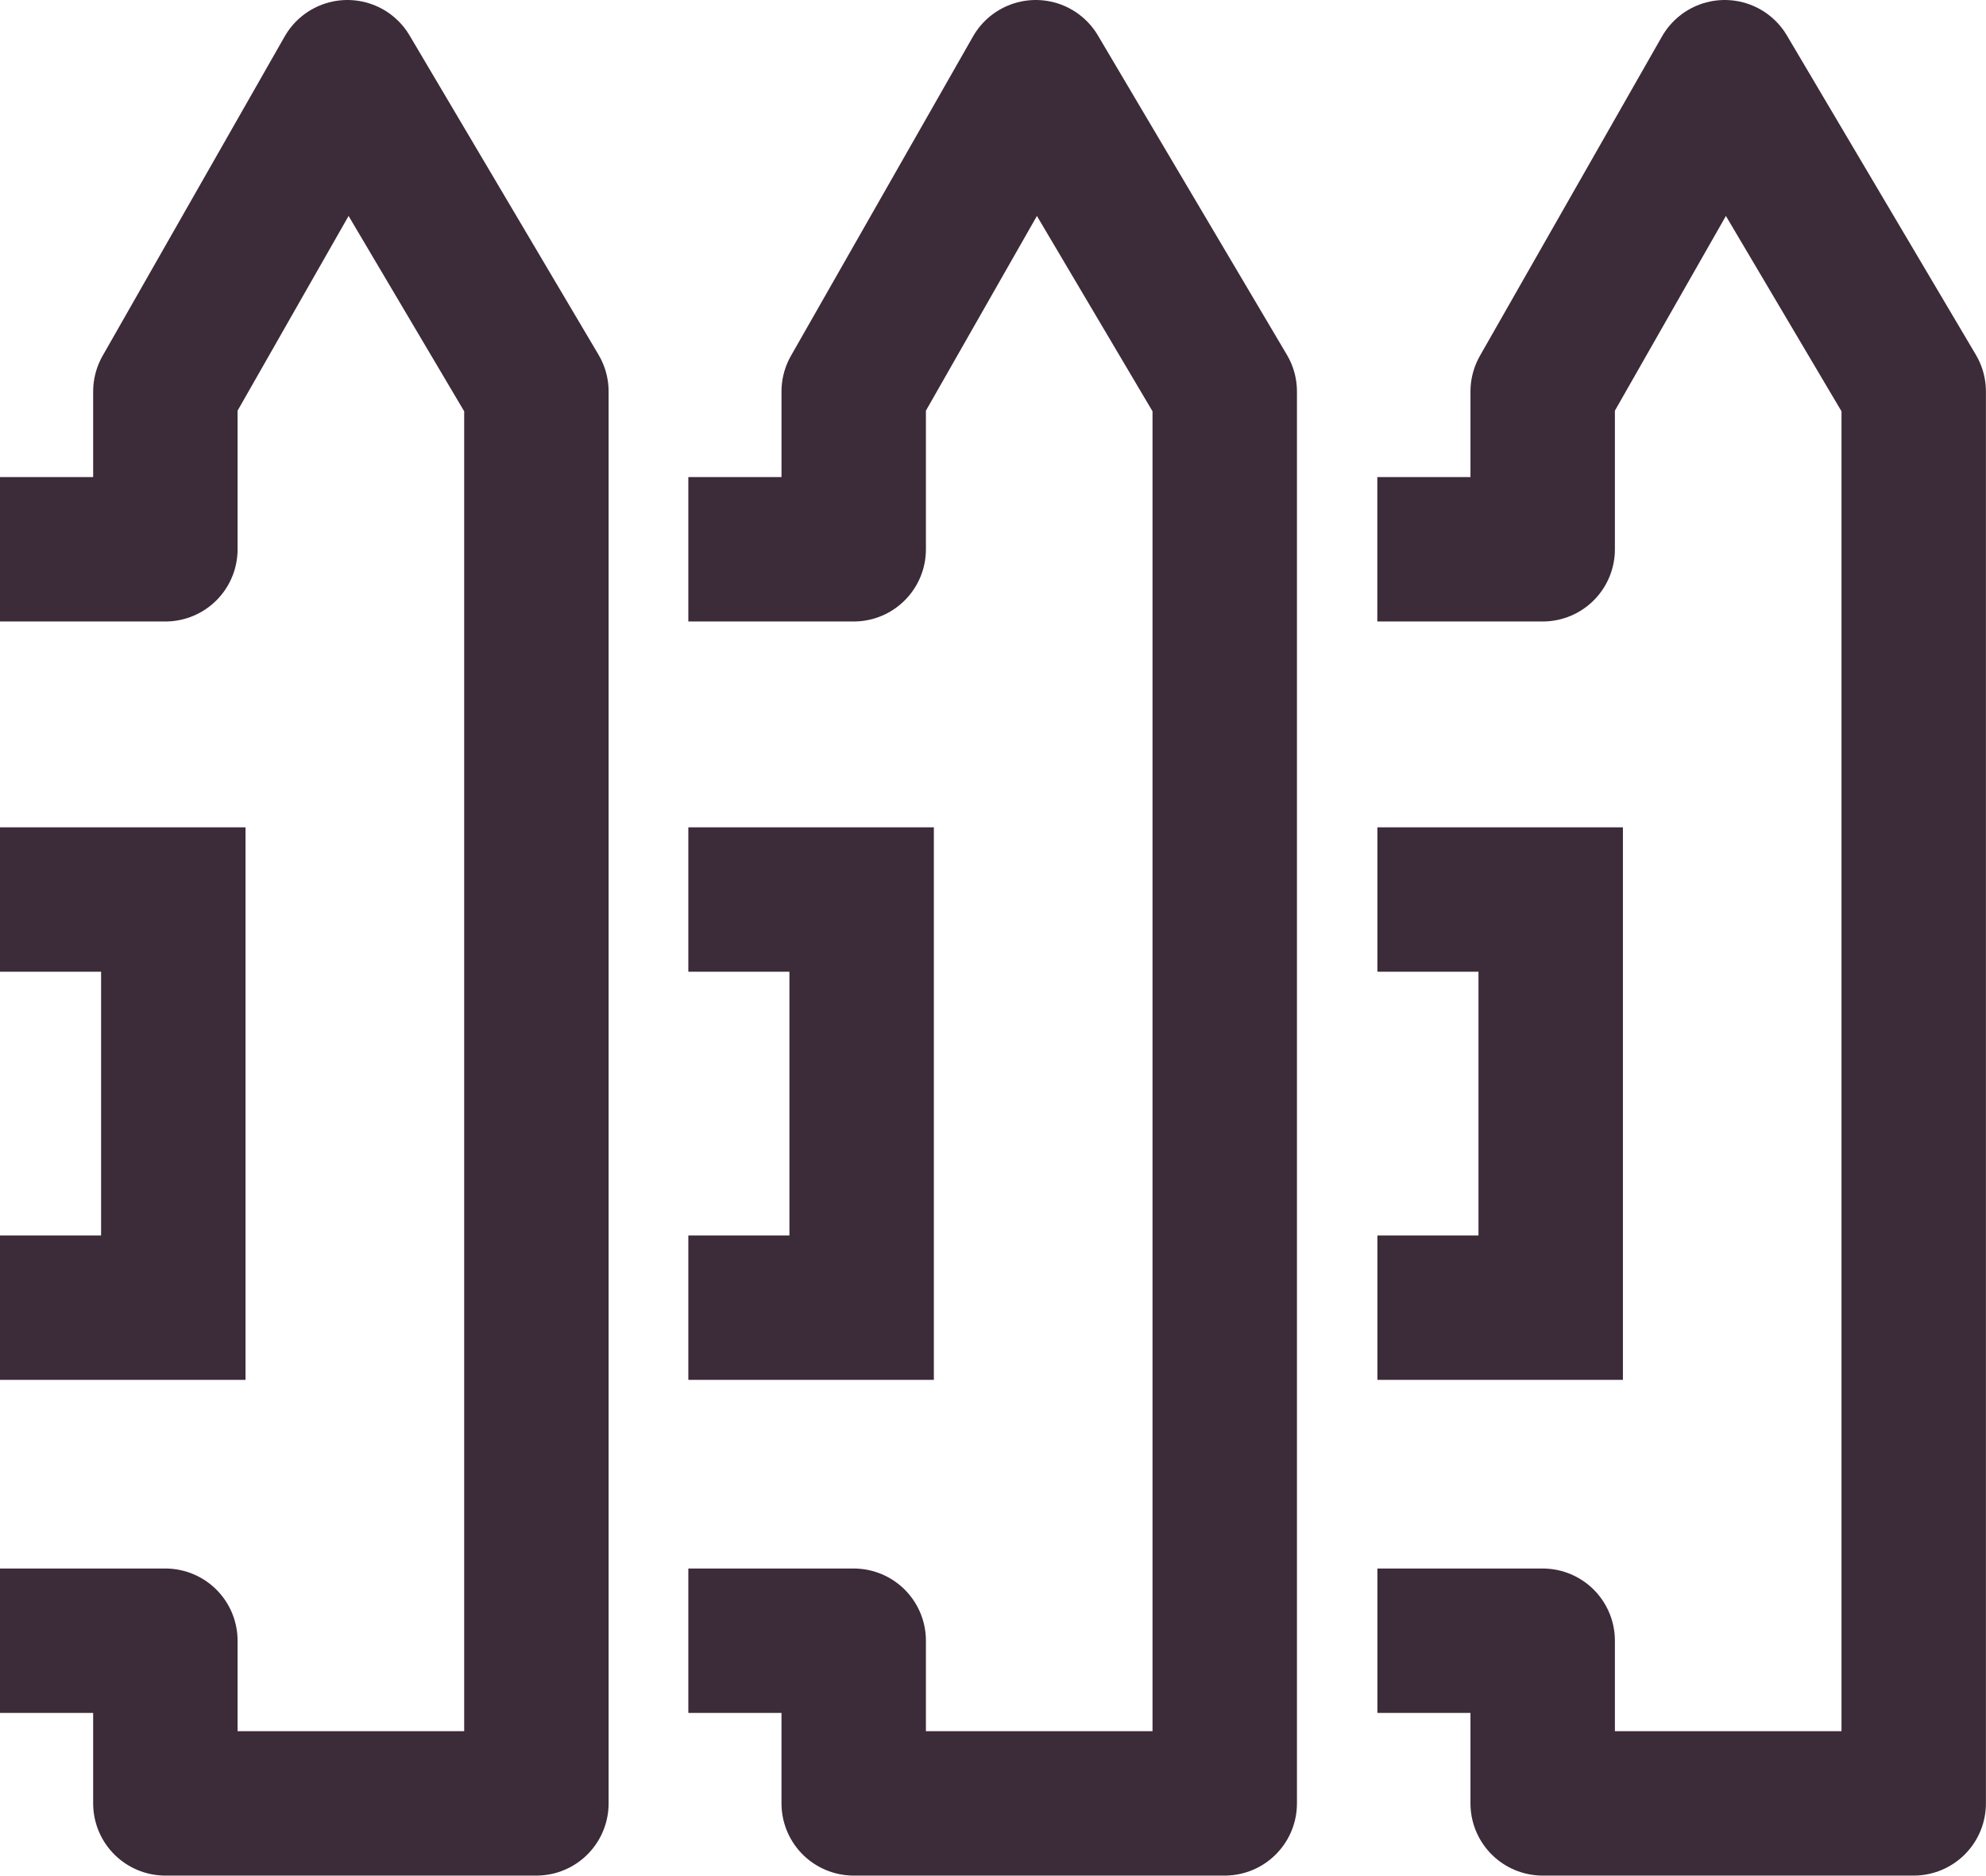 <svg xmlns="http://www.w3.org/2000/svg" width="27.502" height="25.979" viewBox="0 0 27.502 25.979">
  <g id="Group_611" data-name="Group 611" transform="translate(-885.991 -1746.77)">
    <g id="Group_610" data-name="Group 610" transform="translate(520.527 -8265.798)">
      <g id="Group_607" data-name="Group 607" transform="translate(384.537 10013.568)">
        <path id="Path_522" data-name="Path 522" d="M406.545,10020.176h2.29v-2.185l2.521-4.423,2.617,4.423v19.555h-5.138v-2.253h-2.289" transform="translate(-406.545 -10013.568)" fill="none" stroke="#3c2b38" stroke-linejoin="round" stroke-width="2"/>
        <path id="Path_523" data-name="Path 523" d="M406.546,10038.249h2.4v5.653h-2.4" transform="translate(-406.545 -10026.79)" fill="none" stroke="#3c2b38" stroke-miterlimit="10" stroke-width="2"/>
      </g>
      <g id="Group_608" data-name="Group 608" transform="translate(375 10013.568)">
        <path id="Path_524" data-name="Path 524" d="M386,10020.176h2.29v-2.185l2.521-4.423,2.617,4.423v19.555h-5.138v-2.253H386" transform="translate(-386.004 -10013.568)" fill="none" stroke="#3c2b38" stroke-linejoin="round" stroke-width="2"/>
        <path id="Path_525" data-name="Path 525" d="M386,10038.249h2.4v5.653H386" transform="translate(-386.004 -10026.79)" fill="none" stroke="#3c2b38" stroke-miterlimit="10" stroke-width="2"/>
      </g>
      <g id="Group_609" data-name="Group 609" transform="translate(365.464 10013.568)">
        <path id="Path_526" data-name="Path 526" d="M365.464,10020.176h2.29v-2.185l2.521-4.423,2.617,4.423v19.555h-5.138v-2.253h-2.29" transform="translate(-365.464 -10013.568)" fill="none" stroke="#3c2b38" stroke-linejoin="round" stroke-width="2"/>
        <path id="Path_527" data-name="Path 527" d="M365.464,10038.249h2.4v5.653h-2.4" transform="translate(-365.464 -10026.79)" fill="none" stroke="#3c2b38" stroke-miterlimit="10" stroke-width="2"/>
      </g>
    </g>
  </g>
</svg>
